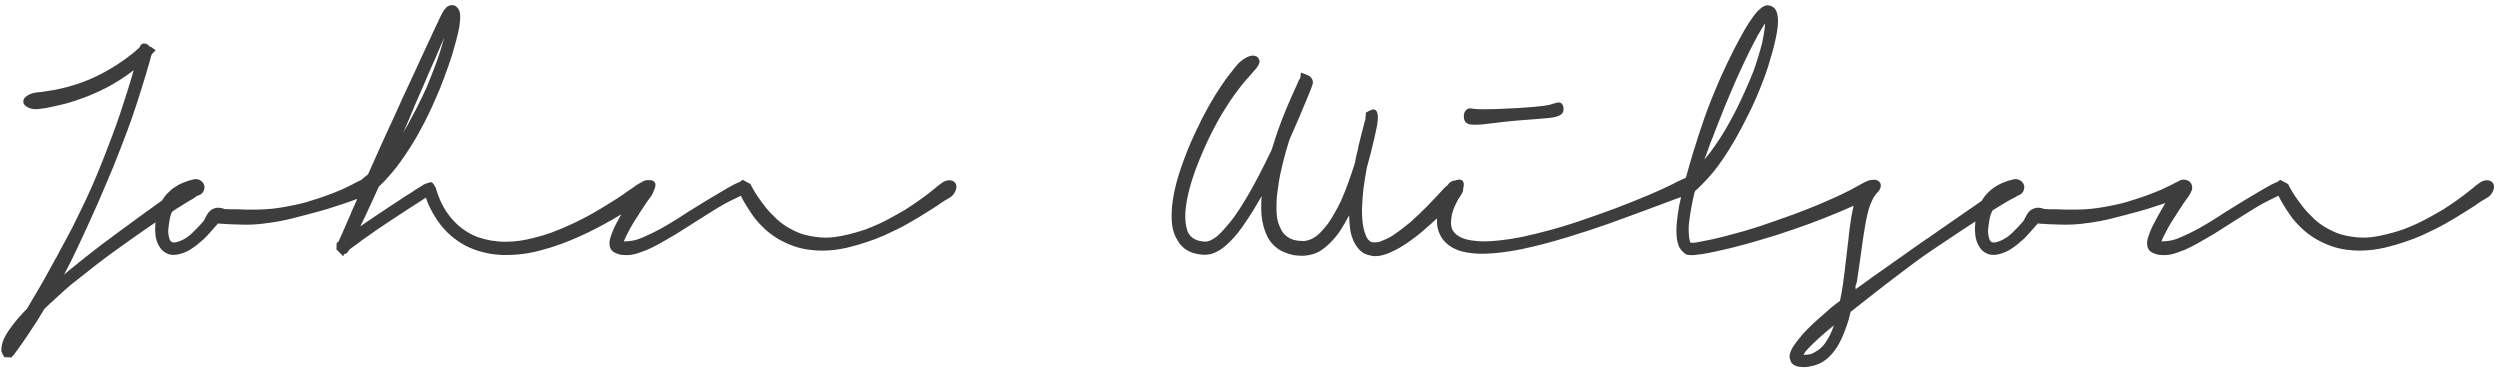 <svg xmlns="http://www.w3.org/2000/svg" width="240" height="36" viewBox="0 0 240 36" fill="none"><path d="M19.409 17.532C19.465 17.62 19.489 17.728 19.481 17.856C19.473 17.976 19.433 18.104 19.361 18.24C19.297 18.368 19.205 18.5 19.085 18.636C18.965 18.772 18.821 18.892 18.653 18.996L18.665 18.984C18.553 19.072 18.433 19.144 18.305 19.2C18.209 19.256 18.065 19.344 17.873 19.464C17.681 19.584 17.389 19.764 16.997 20.004L16.781 20.148C16.765 20.164 16.741 20.18 16.709 20.196C16.685 20.212 16.653 20.232 16.613 20.256L16.637 20.244C16.597 20.276 16.553 20.308 16.505 20.34C16.457 20.364 16.409 20.392 16.361 20.424C16.025 20.64 15.633 20.892 15.185 21.18C14.745 21.468 14.241 21.812 13.673 22.212C12.873 22.764 11.941 23.424 10.877 24.192C9.813 24.968 8.589 25.912 7.205 27.024V27.012C6.829 27.316 6.453 27.636 6.077 27.972C5.701 28.308 5.309 28.668 4.901 29.052V29.04L4.817 29.124C4.721 29.212 4.633 29.296 4.553 29.376C4.465 29.456 4.369 29.548 4.265 29.652C4.049 30.012 3.817 30.392 3.569 30.792C3.313 31.192 3.033 31.62 2.729 32.076C2.497 32.42 2.269 32.752 2.045 33.072C1.821 33.392 1.605 33.692 1.397 33.972L1.409 33.96C1.393 33.976 1.377 33.996 1.361 34.02C1.345 34.044 1.329 34.064 1.313 34.08L1.097 34.308H0.941C0.925 34.308 0.873 34.304 0.785 34.296C0.689 34.296 0.573 34.296 0.437 34.296C0.349 34.176 0.293 34.092 0.269 34.044C0.245 33.996 0.225 33.952 0.209 33.912C0.201 33.896 0.193 33.872 0.185 33.84C0.177 33.816 0.157 33.772 0.125 33.708L0.137 33.564L0.149 33.624C0.149 33.608 0.149 33.584 0.149 33.552C0.141 33.52 0.137 33.496 0.137 33.48V33.408C0.153 33.272 0.173 33.152 0.197 33.048C0.221 32.944 0.249 32.848 0.281 32.76C0.353 32.576 0.429 32.408 0.509 32.256C0.589 32.112 0.673 31.972 0.761 31.836C1.057 31.396 1.357 31 1.661 30.648C1.965 30.296 2.273 29.96 2.585 29.64C2.593 29.632 2.601 29.62 2.609 29.604C2.609 29.596 2.617 29.584 2.633 29.568C2.641 29.56 2.645 29.552 2.645 29.544C2.733 29.408 2.821 29.26 2.909 29.1C2.989 28.948 3.073 28.804 3.161 28.668C3.641 27.868 4.049 27.168 4.385 26.568C4.713 25.968 5.013 25.42 5.285 24.924C5.317 24.868 5.349 24.812 5.381 24.756C5.405 24.708 5.433 24.66 5.465 24.612L5.453 24.636C5.525 24.5 5.597 24.36 5.669 24.216C5.741 24.08 5.813 23.944 5.885 23.808V23.82C6.069 23.468 6.253 23.128 6.437 22.8C6.621 22.464 6.805 22.116 6.989 21.756C7.229 21.276 7.505 20.712 7.817 20.064C8.137 19.416 8.469 18.704 8.813 17.928C8.989 17.52 9.185 17.06 9.401 16.548C9.617 16.028 9.841 15.468 10.073 14.868C10.313 14.26 10.557 13.62 10.805 12.948C11.061 12.268 11.309 11.572 11.549 10.86C11.781 10.156 12.009 9.452 12.233 8.748C12.457 8.036 12.657 7.368 12.833 6.744C12.385 7.088 11.945 7.396 11.513 7.668C11.089 7.94 10.677 8.18 10.277 8.388C9.877 8.596 9.493 8.78 9.125 8.94C8.765 9.1 8.425 9.24 8.105 9.36C7.417 9.616 6.817 9.812 6.305 9.948C5.793 10.076 5.365 10.176 5.021 10.248C4.733 10.312 4.485 10.36 4.277 10.392C4.061 10.416 3.897 10.436 3.785 10.452C3.777 10.452 3.773 10.456 3.773 10.464C3.773 10.464 3.765 10.464 3.749 10.464C3.541 10.488 3.349 10.488 3.173 10.464C2.989 10.432 2.829 10.384 2.693 10.32C2.549 10.248 2.437 10.164 2.357 10.068C2.277 9.972 2.237 9.864 2.237 9.744C2.237 9.528 2.365 9.34 2.621 9.18C2.869 9.02 3.173 8.916 3.533 8.868C3.565 8.852 3.593 8.848 3.617 8.856C3.641 8.856 3.673 8.856 3.713 8.856C3.769 8.856 3.805 8.852 3.821 8.844C3.869 8.836 3.921 8.832 3.977 8.832C4.033 8.824 4.101 8.812 4.181 8.796H4.169C4.201 8.788 4.233 8.784 4.265 8.784C4.289 8.784 4.321 8.78 4.361 8.772C4.593 8.74 4.893 8.692 5.261 8.628C5.629 8.556 6.073 8.452 6.593 8.316H6.581C6.877 8.228 7.193 8.132 7.529 8.028C7.873 7.916 8.229 7.78 8.597 7.62C8.981 7.46 9.393 7.264 9.833 7.032C10.273 6.8 10.757 6.516 11.285 6.18C11.525 6.02 11.785 5.84 12.065 5.64C12.353 5.432 12.605 5.24 12.821 5.064C12.861 5.024 12.913 4.98 12.977 4.932C13.041 4.876 13.093 4.828 13.133 4.788C13.189 4.74 13.229 4.704 13.253 4.68C13.285 4.656 13.329 4.616 13.385 4.56C13.489 4.304 13.625 4.176 13.793 4.176C13.961 4.168 14.129 4.232 14.297 4.368L14.273 4.416C14.313 4.432 14.357 4.452 14.405 4.476C14.453 4.492 14.509 4.516 14.573 4.548C14.613 4.572 14.665 4.612 14.729 4.668C14.801 4.716 14.873 4.768 14.945 4.824L14.573 5.208V5.22L14.513 5.364C14.497 5.396 14.489 5.424 14.489 5.448C14.481 5.472 14.473 5.5 14.465 5.532C14.465 5.556 14.461 5.576 14.453 5.592C14.437 5.656 14.421 5.712 14.405 5.76C14.397 5.8 14.385 5.848 14.369 5.904C14.145 6.688 13.893 7.528 13.613 8.424C13.341 9.312 13.033 10.256 12.689 11.256C12.369 12.168 12.057 13.012 11.753 13.788C11.457 14.564 11.173 15.288 10.901 15.96C10.629 16.624 10.369 17.24 10.121 17.808C9.881 18.376 9.657 18.9 9.449 19.38C9.025 20.34 8.649 21.176 8.321 21.888C7.993 22.592 7.693 23.236 7.421 23.82C7.213 24.26 7.009 24.684 6.809 25.092C6.601 25.5 6.381 25.924 6.149 26.364C6.221 26.3 6.297 26.236 6.377 26.172C6.449 26.108 6.525 26.044 6.605 25.98C7.725 25.06 8.733 24.26 9.629 23.58C10.533 22.9 11.329 22.308 12.017 21.804C12.033 21.796 12.045 21.788 12.053 21.78C12.069 21.772 12.085 21.764 12.101 21.756C12.125 21.74 12.153 21.72 12.185 21.696C12.217 21.672 12.241 21.652 12.257 21.636C12.609 21.38 12.937 21.14 13.241 20.916C13.545 20.692 13.825 20.488 14.081 20.304C14.185 20.232 14.285 20.16 14.381 20.088C14.485 20.016 14.581 19.948 14.669 19.884C14.909 19.716 15.125 19.56 15.317 19.416C15.469 19.304 15.605 19.204 15.725 19.116C15.853 19.028 15.973 18.944 16.085 18.864C16.125 18.832 16.161 18.804 16.193 18.78C16.233 18.756 16.273 18.728 16.313 18.696C16.457 18.592 16.585 18.496 16.697 18.408C16.897 18.264 17.077 18.136 17.237 18.024C17.397 17.912 17.577 17.788 17.777 17.652C17.961 17.54 18.149 17.452 18.341 17.388C18.533 17.324 18.709 17.292 18.869 17.292C18.981 17.292 19.085 17.312 19.181 17.352C19.285 17.384 19.365 17.444 19.421 17.532H19.409ZM14.585 5.148C14.585 5.156 14.581 5.16 14.573 5.16C14.573 5.16 14.573 5.164 14.573 5.172C14.581 5.164 14.585 5.156 14.585 5.148ZM34.57 17.316C34.794 17.228 35.01 17.22 35.218 17.292C35.434 17.364 35.59 17.5 35.686 17.7C35.774 17.9 35.774 18.108 35.686 18.324C35.606 18.532 35.45 18.688 35.218 18.792C35.194 18.8 35.158 18.812 35.11 18.828C35.062 18.836 35.03 18.844 35.014 18.852H34.978C34.938 18.868 34.878 18.888 34.798 18.912C34.718 18.936 34.594 18.98 34.426 19.044C34.266 19.108 34.05 19.188 33.778 19.284C33.506 19.38 33.19 19.488 32.83 19.608C32.446 19.736 31.99 19.884 31.462 20.052C30.934 20.212 30.31 20.384 29.59 20.568C29.502 20.592 29.402 20.62 29.29 20.652C29.186 20.676 29.086 20.7 28.99 20.724C28.686 20.804 28.35 20.892 27.982 20.988C27.622 21.076 27.25 21.156 26.866 21.228C26.354 21.324 25.79 21.408 25.174 21.48C24.558 21.552 23.906 21.58 23.218 21.564C22.786 21.556 22.41 21.544 22.09 21.528C21.778 21.512 21.502 21.496 21.262 21.48C21.238 21.48 21.21 21.48 21.178 21.48C21.146 21.472 21.122 21.468 21.106 21.468C21.042 21.46 21.002 21.456 20.986 21.456C20.978 21.456 20.954 21.456 20.914 21.456C20.906 21.464 20.898 21.472 20.89 21.48C20.89 21.488 20.886 21.496 20.878 21.504C20.854 21.528 20.838 21.548 20.83 21.564C20.806 21.588 20.79 21.608 20.782 21.624C20.766 21.64 20.75 21.656 20.734 21.672C20.726 21.688 20.714 21.704 20.698 21.72C20.682 21.736 20.662 21.756 20.638 21.78C20.622 21.804 20.606 21.824 20.59 21.84C20.446 22 20.278 22.188 20.086 22.404C19.894 22.62 19.698 22.824 19.498 23.016V23.004C19.354 23.14 19.178 23.292 18.97 23.46C18.77 23.628 18.554 23.78 18.322 23.916H18.334C18.078 24.084 17.774 24.224 17.422 24.336H17.434C17.346 24.368 17.254 24.392 17.158 24.408C17.07 24.432 16.97 24.448 16.858 24.456C16.826 24.464 16.786 24.468 16.738 24.468C16.69 24.468 16.658 24.468 16.642 24.468C16.61 24.468 16.578 24.468 16.546 24.468C16.514 24.468 16.482 24.464 16.45 24.456C16.29 24.44 16.142 24.396 16.006 24.324C15.742 24.196 15.534 24.02 15.382 23.796C15.222 23.564 15.11 23.336 15.046 23.112V23.124C14.982 22.916 14.942 22.728 14.926 22.56C14.91 22.384 14.898 22.212 14.89 22.044C14.89 21.86 14.898 21.688 14.914 21.528C14.922 21.368 14.934 21.22 14.95 21.084C14.966 20.956 14.99 20.824 15.022 20.688C15.046 20.552 15.082 20.408 15.13 20.256V20.268C15.21 19.98 15.31 19.724 15.43 19.5C15.542 19.268 15.666 19.06 15.802 18.876C15.954 18.684 16.106 18.52 16.258 18.384C16.402 18.24 16.546 18.12 16.69 18.024L16.678 18.036C16.966 17.836 17.226 17.688 17.458 17.592C17.69 17.496 17.886 17.42 18.046 17.364C18.23 17.308 18.362 17.272 18.442 17.256C18.53 17.232 18.594 17.216 18.634 17.208C18.762 17.184 18.886 17.188 19.006 17.22C19.126 17.252 19.23 17.304 19.318 17.376C19.414 17.448 19.49 17.536 19.546 17.64C19.602 17.736 19.63 17.844 19.63 17.964C19.63 18.172 19.562 18.356 19.426 18.516C19.29 18.668 19.118 18.764 18.91 18.804C18.894 18.804 18.874 18.808 18.85 18.816C18.826 18.816 18.806 18.816 18.79 18.816H18.778C18.762 18.824 18.738 18.828 18.706 18.828C18.682 18.828 18.658 18.828 18.634 18.828C18.618 18.828 18.598 18.832 18.574 18.84C18.558 18.84 18.542 18.84 18.526 18.84C18.518 18.84 18.514 18.844 18.514 18.852C18.514 18.852 18.502 18.852 18.478 18.852C18.39 18.868 18.282 18.9 18.154 18.948C18.034 18.988 17.914 19.028 17.794 19.068L17.806 19.056C17.718 19.096 17.618 19.148 17.506 19.212C17.402 19.268 17.294 19.344 17.182 19.44C17.07 19.528 16.958 19.636 16.846 19.764C16.742 19.892 16.646 20.052 16.558 20.244C16.454 20.436 16.374 20.66 16.318 20.916C16.262 21.172 16.218 21.452 16.186 21.756C16.162 21.924 16.15 22.068 16.15 22.188C16.15 22.34 16.166 22.496 16.198 22.656C16.214 22.776 16.246 22.892 16.294 23.004C16.342 23.116 16.414 23.196 16.51 23.244C16.566 23.268 16.63 23.28 16.702 23.28C16.774 23.28 16.85 23.272 16.93 23.256C17.01 23.232 17.094 23.204 17.182 23.172C17.326 23.124 17.458 23.068 17.578 23.004C17.706 22.932 17.822 22.864 17.926 22.8C18.118 22.672 18.298 22.524 18.466 22.356C18.642 22.188 18.806 22.024 18.958 21.864C19.142 21.664 19.29 21.504 19.402 21.384C19.514 21.264 19.594 21.152 19.642 21.048C19.706 20.92 19.782 20.776 19.87 20.616C19.958 20.456 20.074 20.316 20.218 20.196C20.37 20.076 20.554 19.996 20.77 19.956C20.994 19.916 21.27 19.956 21.598 20.076H21.886C21.934 20.076 21.982 20.08 22.03 20.088C22.086 20.088 22.142 20.088 22.198 20.088C22.326 20.088 22.462 20.088 22.606 20.088C22.75 20.088 22.902 20.092 23.062 20.1C23.246 20.108 23.47 20.116 23.734 20.124C24.006 20.124 24.262 20.124 24.502 20.124C25.126 20.116 25.666 20.088 26.122 20.04C26.586 19.984 26.998 19.924 27.358 19.86C27.718 19.796 28.062 19.728 28.39 19.656C28.726 19.584 29.054 19.504 29.374 19.416C29.614 19.344 29.858 19.268 30.106 19.188C30.362 19.108 30.61 19.028 30.85 18.948C31.09 18.86 31.314 18.78 31.522 18.708C31.738 18.628 31.926 18.556 32.086 18.492C32.366 18.38 32.602 18.284 32.794 18.204C32.986 18.116 33.162 18.032 33.322 17.952C33.338 17.944 33.362 17.932 33.394 17.916C33.426 17.9 33.458 17.884 33.49 17.868C33.626 17.804 33.742 17.748 33.838 17.7C33.942 17.644 34.03 17.596 34.102 17.556H34.114C34.194 17.516 34.266 17.48 34.33 17.448C34.394 17.408 34.47 17.368 34.558 17.328L34.57 17.316ZM62.847 17.496C62.911 17.584 62.935 17.692 62.919 17.82C62.911 17.948 62.871 18.084 62.8 18.228C62.727 18.372 62.623 18.52 62.487 18.672C62.359 18.816 62.208 18.952 62.032 19.08C62.016 19.096 61.992 19.112 61.959 19.128C61.935 19.144 61.911 19.16 61.888 19.176L61.9 19.164C61.883 19.18 61.871 19.188 61.864 19.188L61.852 19.2C61.779 19.248 61.691 19.304 61.587 19.368C61.492 19.432 61.364 19.516 61.203 19.62C60.971 19.764 60.648 19.964 60.231 20.22C59.816 20.476 59.34 20.76 58.803 21.072C58.499 21.248 58.151 21.44 57.76 21.648C57.376 21.856 56.947 22.076 56.475 22.308C56.028 22.524 55.504 22.76 54.904 23.016C54.303 23.272 53.663 23.508 52.983 23.724C52.615 23.836 52.239 23.944 51.855 24.048C51.471 24.152 51.072 24.24 50.656 24.312C50.352 24.36 50.028 24.4 49.684 24.432C49.347 24.464 48.995 24.48 48.627 24.48C48.516 24.48 48.388 24.48 48.243 24.48C48.108 24.48 47.983 24.472 47.871 24.456C47.367 24.424 46.843 24.336 46.3 24.192C45.764 24.056 45.248 23.864 44.752 23.616C44.231 23.344 43.731 23.004 43.252 22.596C42.779 22.18 42.359 21.704 41.992 21.168C41.656 20.664 41.376 20.164 41.151 19.668C41.103 19.556 41.056 19.44 41.008 19.32C40.968 19.2 40.928 19.084 40.888 18.972C40.568 19.18 40.26 19.38 39.964 19.572C39.667 19.756 39.38 19.94 39.099 20.124C38.395 20.58 37.752 21.004 37.167 21.396C36.584 21.78 36.039 22.152 35.535 22.512C35.279 22.688 35.039 22.856 34.816 23.016C34.599 23.176 34.388 23.336 34.179 23.496C34.139 23.512 34.096 23.54 34.047 23.58C34.008 23.612 33.964 23.648 33.916 23.688C33.867 23.72 33.819 23.752 33.772 23.784C33.731 23.816 33.656 23.876 33.544 23.964C33.528 23.98 33.52 23.988 33.52 23.988C33.504 24.028 33.456 24.1 33.376 24.204C33.295 24.308 33.191 24.368 33.063 24.384C33.032 24.432 33.004 24.476 32.98 24.516C32.964 24.564 32.952 24.592 32.944 24.6L32.295 23.94L32.307 23.712L32.319 23.304C32.328 23.304 32.34 23.3 32.355 23.292C32.371 23.292 32.395 23.284 32.428 23.268L32.511 23.172C32.551 23.06 32.596 22.956 32.644 22.86C32.691 22.764 32.736 22.668 32.776 22.572V22.584C32.888 22.328 32.995 22.08 33.099 21.84C33.203 21.6 33.307 21.364 33.411 21.132L33.4 21.144C33.447 21.024 33.499 20.904 33.556 20.784C33.611 20.664 33.663 20.548 33.712 20.436H33.7C33.755 20.3 33.812 20.172 33.867 20.052C33.931 19.924 33.992 19.796 34.047 19.668C34.111 19.532 34.16 19.424 34.191 19.344C34.224 19.256 34.26 19.168 34.3 19.08C34.316 19.048 34.324 19.028 34.324 19.02C34.331 19.004 34.336 18.992 34.336 18.984C34.343 18.968 34.352 18.948 34.359 18.924C34.376 18.892 34.395 18.844 34.419 18.78C34.371 18.756 34.307 18.724 34.227 18.684C34.156 18.636 34.111 18.592 34.096 18.552C34.047 18.456 34.035 18.348 34.059 18.228C34.084 18.108 34.136 17.984 34.215 17.856C34.295 17.72 34.395 17.584 34.516 17.448C34.644 17.312 34.779 17.184 34.923 17.064C34.956 17.04 34.992 17.012 35.032 16.98C35.072 16.94 35.103 16.912 35.127 16.896C35.144 16.88 35.172 16.86 35.212 16.836C35.252 16.804 35.291 16.772 35.331 16.74C35.651 16.02 36.016 15.204 36.423 14.292C36.831 13.38 37.319 12.316 37.888 11.1C37.911 11.044 37.94 10.98 37.971 10.908C38.011 10.828 38.044 10.76 38.068 10.704C38.236 10.32 38.404 9.944 38.572 9.576C38.748 9.2 38.911 8.848 39.063 8.52C39.175 8.288 39.279 8.064 39.376 7.848C39.48 7.624 39.584 7.4 39.688 7.176C40.016 6.464 40.324 5.796 40.611 5.172C40.9 4.54 41.16 3.98 41.392 3.492C41.4 3.46 41.416 3.428 41.44 3.396C41.431 3.404 41.428 3.404 41.428 3.396C41.435 3.38 41.444 3.368 41.452 3.36C41.492 3.272 41.528 3.192 41.559 3.12C41.599 3.048 41.639 2.968 41.679 2.88C41.743 2.744 41.803 2.612 41.859 2.484C41.916 2.356 41.975 2.232 42.039 2.112V2.124C42.087 2.012 42.136 1.9 42.184 1.788C42.239 1.676 42.295 1.568 42.352 1.464L42.423 1.32C42.44 1.296 42.459 1.26 42.483 1.212C42.516 1.164 42.539 1.124 42.556 1.092L42.58 1.044L42.592 1.032C42.608 1 42.623 0.972 42.639 0.948C42.663 0.924 42.684 0.896 42.7 0.864V0.888L42.724 0.912C42.755 0.84 42.783 0.788 42.807 0.756C42.84 0.716 42.871 0.684 42.904 0.66C42.959 0.62 43.035 0.58 43.132 0.54C43.236 0.5 43.343 0.484 43.456 0.492C43.615 0.508 43.748 0.572 43.852 0.684C43.964 0.788 44.035 0.88 44.068 0.96C44.115 1.072 44.144 1.176 44.151 1.272C44.167 1.36 44.175 1.436 44.175 1.5C44.184 1.612 44.184 1.732 44.175 1.86C44.167 1.98 44.156 2.084 44.139 2.172C44.139 2.18 44.136 2.192 44.127 2.208C44.127 2.216 44.127 2.224 44.127 2.232V2.352C44.103 2.552 44.059 2.792 43.995 3.072C43.931 3.344 43.859 3.636 43.779 3.948C43.547 4.828 43.295 5.644 43.023 6.396C42.76 7.14 42.499 7.836 42.243 8.484C41.98 9.116 41.724 9.704 41.475 10.248C41.227 10.784 40.987 11.28 40.755 11.736C40.283 12.648 39.847 13.416 39.447 14.04C39.056 14.656 38.708 15.172 38.404 15.588C38.115 15.988 37.855 16.32 37.623 16.584C37.4 16.848 37.196 17.08 37.011 17.28L36.999 17.292C36.888 17.412 36.779 17.52 36.675 17.616C36.58 17.712 36.475 17.812 36.364 17.916C36.139 18.412 35.952 18.828 35.8 19.164C35.648 19.492 35.508 19.792 35.38 20.064C35.26 20.328 35.139 20.588 35.02 20.844C34.9 21.092 34.755 21.388 34.587 21.732C34.795 21.588 35.004 21.444 35.212 21.3C35.428 21.156 35.66 21 35.907 20.832C36.355 20.528 36.836 20.208 37.347 19.872C37.867 19.528 38.44 19.152 39.063 18.744C39.184 18.672 39.303 18.6 39.423 18.528C39.544 18.448 39.667 18.364 39.795 18.276L39.904 18.204C39.919 18.188 39.94 18.176 39.964 18.168C39.987 18.16 40.008 18.148 40.023 18.132C40.111 18.076 40.196 18.024 40.276 17.976C40.364 17.92 40.452 17.864 40.539 17.808L40.504 17.844C40.511 17.836 40.52 17.832 40.528 17.832C40.535 17.832 40.544 17.828 40.551 17.82C40.568 17.804 40.58 17.788 40.587 17.772C40.603 17.748 40.627 17.736 40.66 17.736C40.684 17.72 40.719 17.7 40.767 17.676C40.816 17.652 40.852 17.632 40.876 17.616L40.9 17.748V17.616C40.947 17.608 40.987 17.6 41.02 17.592C41.051 17.584 41.08 17.572 41.103 17.556C41.184 17.524 41.252 17.504 41.307 17.496C41.364 17.48 41.416 17.488 41.464 17.52C41.52 17.544 41.575 17.6 41.632 17.688C41.688 17.768 41.76 17.888 41.847 18.048L41.859 18.096L41.871 18.156L41.895 18.24C41.999 18.608 42.144 18.988 42.328 19.38C42.511 19.772 42.731 20.148 42.987 20.508C43.243 20.868 43.528 21.196 43.84 21.492C44.151 21.788 44.487 22.044 44.847 22.26C45.184 22.468 45.535 22.64 45.904 22.776C46.279 22.904 46.66 23.004 47.044 23.076H47.032C47.288 23.116 47.535 23.148 47.776 23.172C48.016 23.196 48.248 23.208 48.471 23.208C48.975 23.208 49.452 23.176 49.9 23.112C50.355 23.04 50.791 22.952 51.208 22.848C51.831 22.696 52.416 22.52 52.959 22.32C53.511 22.112 54.028 21.9 54.508 21.684C54.708 21.596 54.916 21.5 55.132 21.396C55.355 21.284 55.575 21.176 55.791 21.072C56.008 20.96 56.215 20.852 56.416 20.748C56.615 20.636 56.795 20.536 56.956 20.448C57.603 20.072 58.167 19.732 58.648 19.428C59.136 19.124 59.532 18.868 59.836 18.66C59.852 18.644 59.871 18.628 59.895 18.612C59.919 18.596 59.94 18.58 59.956 18.564C60.267 18.356 60.516 18.188 60.7 18.06C60.883 17.932 61.011 17.84 61.084 17.784C61.26 17.664 61.44 17.564 61.623 17.484C61.807 17.404 61.975 17.348 62.127 17.316C62.288 17.284 62.428 17.284 62.547 17.316C62.675 17.34 62.776 17.4 62.847 17.496ZM41.667 5.868C41.611 5.996 41.556 6.124 41.499 6.252C41.444 6.372 41.388 6.5 41.331 6.636C41.243 6.82 41.16 7.008 41.08 7.2C41.008 7.392 40.928 7.584 40.84 7.776C40.727 8.04 40.611 8.308 40.492 8.58C40.371 8.844 40.252 9.116 40.132 9.396C40.011 9.676 39.911 9.908 39.831 10.092C39.76 10.268 39.696 10.424 39.639 10.56C39.584 10.696 39.528 10.828 39.471 10.956C39.423 11.076 39.367 11.212 39.303 11.364C39.239 11.516 39.16 11.7 39.063 11.916C38.968 12.132 38.847 12.4 38.703 12.72C38.791 12.576 38.864 12.452 38.919 12.348C38.983 12.244 39.063 12.112 39.16 11.952C39.423 11.472 39.708 10.936 40.011 10.344C40.316 9.752 40.623 9.116 40.935 8.436C41.215 7.764 41.508 7.024 41.812 6.216C42.115 5.4 42.395 4.532 42.651 3.612C42.516 3.916 42.38 4.224 42.243 4.536C42.108 4.848 41.971 5.168 41.836 5.496L41.847 5.484C41.831 5.516 41.816 5.548 41.8 5.58C41.791 5.604 41.779 5.632 41.764 5.664L41.679 5.88L41.667 5.868ZM42.807 0.756L42.712 0.852C42.743 0.796 42.764 0.768 42.772 0.768C42.779 0.76 42.791 0.756 42.807 0.756ZM90.373 17.592C90.493 17.496 90.621 17.424 90.757 17.376C90.893 17.328 91.021 17.304 91.141 17.304C91.381 17.304 91.573 17.396 91.717 17.58C91.773 17.668 91.805 17.768 91.813 17.88C91.821 17.984 91.805 18.096 91.765 18.216C91.733 18.328 91.681 18.44 91.609 18.552C91.537 18.664 91.449 18.764 91.345 18.852C91.329 18.86 91.309 18.876 91.285 18.9C91.269 18.908 91.237 18.928 91.189 18.96L91.117 19.008L91.045 19.044H91.057C90.945 19.108 90.821 19.18 90.685 19.26C90.549 19.34 90.389 19.444 90.205 19.572C90.237 19.556 90.225 19.568 90.169 19.608C90.121 19.648 90.065 19.688 90.001 19.728C89.785 19.872 89.513 20.044 89.185 20.244C88.865 20.444 88.497 20.672 88.081 20.928C87.817 21.088 87.521 21.26 87.193 21.444C86.873 21.628 86.521 21.816 86.137 22.008C85.761 22.192 85.337 22.392 84.865 22.608C84.393 22.816 83.881 23.012 83.329 23.196C83.041 23.292 82.729 23.392 82.393 23.496C82.065 23.592 81.717 23.684 81.349 23.772C80.989 23.852 80.613 23.92 80.221 23.976C79.829 24.024 79.425 24.052 79.009 24.06C78.593 24.068 78.145 24.04 77.665 23.976C77.193 23.912 76.729 23.804 76.273 23.652C75.801 23.492 75.325 23.28 74.845 23.016C74.365 22.744 73.921 22.428 73.513 22.068C73.017 21.612 72.617 21.172 72.313 20.748C72.009 20.316 71.753 19.924 71.545 19.572C71.457 19.436 71.381 19.304 71.317 19.176C71.253 19.048 71.189 18.92 71.125 18.792C70.837 18.928 70.505 19.088 70.129 19.272C69.761 19.456 69.357 19.68 68.917 19.944C68.557 20.16 68.133 20.424 67.645 20.736C67.157 21.04 66.645 21.364 66.109 21.708C66.061 21.74 66.009 21.772 65.953 21.804C65.897 21.836 65.849 21.868 65.809 21.9C65.657 22.004 65.493 22.108 65.317 22.212C65.149 22.308 64.981 22.412 64.813 22.524C64.349 22.796 63.893 23.06 63.445 23.316C62.997 23.572 62.561 23.792 62.137 23.976C61.905 24.072 61.669 24.16 61.429 24.24C61.197 24.328 60.977 24.392 60.769 24.432C60.585 24.472 60.369 24.492 60.121 24.492C59.969 24.492 59.825 24.484 59.689 24.468C59.553 24.452 59.421 24.42 59.293 24.372C59.277 24.364 59.261 24.356 59.245 24.348C59.221 24.34 59.201 24.332 59.185 24.324C59.177 24.316 59.169 24.312 59.161 24.312C59.153 24.312 59.141 24.308 59.125 24.3H59.101L58.897 24.192C58.769 24.088 58.681 23.992 58.633 23.904L58.645 23.916L58.609 23.844L58.585 23.82H58.597C58.549 23.708 58.525 23.62 58.525 23.556C58.517 23.492 58.513 23.428 58.513 23.364V23.208C58.529 23.072 58.553 22.952 58.585 22.848C58.617 22.744 58.653 22.644 58.693 22.548L58.681 22.56C58.801 22.216 58.933 21.904 59.077 21.624C59.213 21.36 59.345 21.112 59.473 20.88C59.601 20.64 59.721 20.424 59.833 20.232C60.257 19.488 60.581 18.928 60.805 18.552C61.037 18.176 61.181 17.944 61.237 17.856C61.317 17.736 61.413 17.632 61.525 17.544C61.637 17.456 61.749 17.392 61.861 17.352C61.981 17.304 62.097 17.284 62.209 17.292C62.321 17.3 62.421 17.332 62.509 17.388V17.376C62.613 17.44 62.689 17.532 62.737 17.652C62.785 17.764 62.809 17.884 62.809 18.012C62.809 18.124 62.789 18.24 62.749 18.36C62.717 18.48 62.657 18.6 62.569 18.72L62.593 18.696C62.569 18.736 62.537 18.788 62.497 18.852C62.457 18.916 62.417 18.968 62.377 19.008C62.297 19.112 62.185 19.268 62.041 19.476C61.897 19.684 61.697 19.988 61.441 20.388C61.425 20.404 61.409 20.428 61.393 20.46C61.385 20.484 61.373 20.504 61.357 20.52C61.349 20.536 61.341 20.548 61.333 20.556C61.333 20.556 61.329 20.564 61.321 20.58C61.305 20.612 61.289 20.64 61.273 20.664C61.257 20.68 61.237 20.708 61.213 20.748L61.225 20.736C61.145 20.856 61.061 20.984 60.973 21.12C60.885 21.248 60.797 21.392 60.709 21.552C60.565 21.792 60.425 22.048 60.289 22.32C60.217 22.456 60.145 22.596 60.073 22.74C60.009 22.876 59.949 23.016 59.893 23.16C59.909 23.16 59.925 23.164 59.941 23.172C59.957 23.172 59.973 23.172 59.989 23.172C60.149 23.172 60.341 23.156 60.565 23.124C60.797 23.092 61.001 23.048 61.177 22.992C61.377 22.928 61.601 22.84 61.849 22.728C62.105 22.616 62.365 22.496 62.629 22.368C62.901 22.232 63.173 22.092 63.445 21.948C63.717 21.796 63.973 21.648 64.213 21.504C64.485 21.344 64.753 21.18 65.017 21.012C65.281 20.836 65.529 20.676 65.761 20.532C65.849 20.476 65.937 20.42 66.025 20.364C66.121 20.308 66.209 20.252 66.289 20.196C66.321 20.18 66.357 20.16 66.397 20.136C66.437 20.112 66.473 20.088 66.505 20.064C66.569 20.024 66.633 19.984 66.697 19.944C66.769 19.904 66.837 19.864 66.901 19.824H66.889C67.273 19.584 67.633 19.364 67.969 19.164C68.313 18.956 68.629 18.768 68.917 18.6C69.181 18.44 69.445 18.284 69.709 18.132C69.981 17.972 70.225 17.836 70.441 17.724L70.789 17.556L71.125 17.424H71.113L71.005 17.448L71.077 17.412C71.093 17.404 71.117 17.392 71.149 17.376C71.181 17.352 71.225 17.312 71.281 17.256L72.061 17.676C72.069 17.692 72.081 17.724 72.097 17.772C72.121 17.82 72.137 17.852 72.145 17.868V17.856C72.161 17.896 72.173 17.924 72.181 17.94C72.189 17.956 72.197 17.972 72.205 17.988C72.389 18.316 72.581 18.628 72.781 18.924C72.981 19.22 73.225 19.548 73.513 19.908H73.501C73.629 20.06 73.769 20.22 73.921 20.388C74.081 20.556 74.265 20.74 74.473 20.94H74.461C74.661 21.124 74.881 21.308 75.121 21.492C75.369 21.676 75.657 21.852 75.985 22.02C76.417 22.252 76.825 22.42 77.209 22.524C77.593 22.628 77.953 22.7 78.289 22.74C78.649 22.788 78.969 22.812 79.249 22.812C79.369 22.812 79.505 22.808 79.657 22.8C79.809 22.792 79.953 22.78 80.089 22.764C80.561 22.7 81.053 22.604 81.565 22.476C82.077 22.348 82.581 22.2 83.077 22.032C83.957 21.696 84.717 21.352 85.357 21C86.005 20.648 86.545 20.344 86.977 20.088H86.965C87.429 19.792 87.813 19.536 88.117 19.32C88.421 19.104 88.681 18.916 88.897 18.756C89.113 18.588 89.297 18.444 89.449 18.324C89.609 18.204 89.741 18.1 89.845 18.012C89.861 17.996 89.873 17.984 89.881 17.976C89.889 17.968 89.901 17.956 89.917 17.94C89.989 17.876 90.061 17.82 90.133 17.772C90.205 17.716 90.285 17.656 90.373 17.592ZM140.389 17.34C140.469 17.42 140.513 17.532 140.521 17.676C140.537 17.812 140.513 17.968 140.449 18.144C140.393 18.312 140.305 18.492 140.185 18.684C140.065 18.876 139.917 19.064 139.741 19.248C139.653 19.336 139.537 19.448 139.393 19.584C139.257 19.72 139.129 19.844 139.009 19.956C139.001 19.964 138.985 19.98 138.961 20.004C138.945 20.02 138.929 20.032 138.913 20.04L138.661 20.292C138.533 20.42 138.373 20.576 138.181 20.76C137.989 20.936 137.757 21.144 137.485 21.384C137.461 21.408 137.429 21.44 137.389 21.48C137.357 21.512 137.333 21.532 137.317 21.54L137.329 21.528C137.305 21.544 137.281 21.564 137.257 21.588C137.241 21.612 137.221 21.632 137.197 21.648L137.209 21.636C137.017 21.804 136.797 21.996 136.549 22.212C136.309 22.42 136.037 22.636 135.733 22.86C135.557 22.996 135.353 23.144 135.121 23.304C134.897 23.456 134.653 23.612 134.389 23.772C134.125 23.924 133.829 24.072 133.501 24.216C133.181 24.368 132.837 24.48 132.469 24.552C132.349 24.576 132.193 24.588 132.001 24.588C131.841 24.588 131.673 24.564 131.497 24.516C131.329 24.476 131.169 24.424 131.017 24.36C130.785 24.24 130.581 24.076 130.405 23.868C130.229 23.66 130.085 23.44 129.973 23.208C129.789 22.808 129.669 22.4 129.613 21.984C129.557 21.56 129.525 21.124 129.517 20.676C129.501 20.692 129.489 20.708 129.481 20.724C129.481 20.732 129.477 20.744 129.469 20.76C129.237 21.2 128.981 21.64 128.701 22.08C128.429 22.512 128.085 22.932 127.669 23.34C127.461 23.548 127.229 23.744 126.973 23.928C126.725 24.112 126.445 24.26 126.133 24.372C125.973 24.42 125.809 24.46 125.641 24.492C125.473 24.524 125.297 24.544 125.113 24.552C124.953 24.552 124.793 24.548 124.633 24.54C124.481 24.532 124.333 24.516 124.189 24.492C123.869 24.428 123.545 24.324 123.217 24.18C122.897 24.044 122.605 23.852 122.341 23.604C122.085 23.364 121.873 23.092 121.705 22.788C121.545 22.476 121.417 22.152 121.321 21.816C121.209 21.408 121.137 21.02 121.105 20.652C121.081 20.284 121.073 19.932 121.081 19.596C121.089 19.46 121.093 19.328 121.093 19.2C121.101 19.072 121.109 18.948 121.117 18.828C120.989 19.052 120.853 19.284 120.709 19.524C120.573 19.756 120.437 19.988 120.301 20.22C119.965 20.756 119.625 21.268 119.281 21.756C118.937 22.244 118.561 22.7 118.153 23.124C117.945 23.332 117.721 23.536 117.481 23.736C117.241 23.928 116.977 24.092 116.689 24.228C116.345 24.388 115.989 24.464 115.621 24.456C115.477 24.456 115.329 24.444 115.177 24.42C115.033 24.404 114.889 24.376 114.745 24.336H114.757C114.429 24.264 114.125 24.136 113.845 23.952C113.565 23.76 113.333 23.528 113.149 23.256H113.161C112.977 22.992 112.837 22.728 112.741 22.464C112.645 22.2 112.577 21.948 112.537 21.708C112.513 21.548 112.497 21.384 112.489 21.216C112.481 21.04 112.477 20.864 112.477 20.688C112.477 20.352 112.493 20.036 112.525 19.74C112.557 19.436 112.597 19.148 112.645 18.876C112.797 18.052 112.989 17.288 113.221 16.584C113.453 15.872 113.693 15.204 113.941 14.58C114.181 13.972 114.425 13.408 114.673 12.888C114.921 12.36 115.157 11.868 115.381 11.412C115.845 10.516 116.269 9.76 116.653 9.144C117.045 8.52 117.389 8.004 117.685 7.596C118.013 7.156 118.265 6.828 118.441 6.612C118.617 6.396 118.737 6.252 118.801 6.18C118.945 6.02 119.097 5.884 119.257 5.772C119.425 5.652 119.585 5.552 119.737 5.472C119.937 5.384 120.117 5.34 120.277 5.34C120.525 5.34 120.705 5.424 120.817 5.592H120.805C120.917 5.752 120.945 5.908 120.889 6.06C120.841 6.212 120.749 6.376 120.613 6.552C120.541 6.64 120.449 6.744 120.337 6.864C120.233 6.984 120.121 7.112 120.001 7.248C119.977 7.28 119.953 7.308 119.929 7.332C119.913 7.356 119.889 7.388 119.857 7.428L119.725 7.56C119.661 7.624 119.593 7.7 119.521 7.788C119.449 7.876 119.365 7.98 119.269 8.1V8.088C119.077 8.328 118.825 8.66 118.513 9.084C118.209 9.5 117.845 10.056 117.421 10.752C117.221 11.064 116.997 11.452 116.749 11.916C116.501 12.372 116.241 12.884 115.969 13.452C115.713 13.996 115.441 14.616 115.153 15.312C114.865 16 114.605 16.72 114.373 17.472C114.261 17.856 114.153 18.268 114.049 18.708C113.945 19.14 113.869 19.596 113.821 20.076C113.797 20.316 113.785 20.548 113.785 20.772C113.785 20.868 113.789 20.98 113.797 21.108C113.805 21.228 113.817 21.348 113.833 21.468C113.865 21.692 113.913 21.912 113.977 22.128C114.049 22.336 114.161 22.52 114.313 22.68C114.449 22.824 114.625 22.94 114.841 23.028C115.057 23.116 115.293 23.168 115.549 23.184C115.757 23.216 115.969 23.184 116.185 23.088C116.401 22.992 116.609 22.864 116.809 22.704C117.033 22.512 117.249 22.3 117.457 22.068C117.673 21.828 117.885 21.58 118.093 21.324C118.309 21.06 118.513 20.784 118.705 20.496C118.905 20.208 119.097 19.912 119.281 19.608C119.841 18.712 120.353 17.812 120.817 16.908C121.289 16.004 121.709 15.164 122.077 14.388C122.293 13.684 122.513 13.012 122.737 12.372C122.969 11.732 123.213 11.1 123.469 10.476C123.621 10.116 123.785 9.736 123.961 9.336C124.137 8.936 124.325 8.52 124.525 8.088C124.533 8.072 124.537 8.056 124.537 8.04C124.545 8.024 124.553 8.008 124.561 7.992C124.577 7.96 124.589 7.932 124.597 7.908C124.605 7.892 124.613 7.876 124.621 7.86C124.629 7.836 124.641 7.816 124.657 7.8C124.649 7.8 124.649 7.796 124.657 7.788C124.665 7.772 124.673 7.752 124.681 7.728C124.689 7.704 124.701 7.68 124.717 7.656C124.741 7.632 124.753 7.616 124.753 7.608C124.777 7.568 124.797 7.528 124.813 7.488C124.829 7.44 124.845 7.392 124.861 7.344L124.849 7.356C124.849 7.34 124.849 7.312 124.849 7.272C124.857 7.232 124.865 7.188 124.873 7.14C124.881 7.084 124.885 7.024 124.885 6.96C124.933 6.984 125.001 7.012 125.089 7.044C125.177 7.068 125.265 7.1 125.353 7.14C125.441 7.172 125.521 7.208 125.593 7.248C125.665 7.28 125.717 7.308 125.749 7.332C125.885 7.452 125.973 7.584 126.013 7.728C126.061 7.864 126.041 8.044 125.953 8.268C125.953 8.276 125.949 8.28 125.941 8.28C125.941 8.28 125.941 8.284 125.941 8.292V8.304L125.749 8.796C125.645 9.06 125.533 9.336 125.413 9.624C125.293 9.912 125.169 10.204 125.041 10.5C125.025 10.54 125.009 10.58 124.993 10.62C124.977 10.66 124.961 10.7 124.945 10.74C124.777 11.148 124.593 11.576 124.393 12.024C124.201 12.472 124.001 12.928 123.793 13.392C123.681 13.76 123.569 14.128 123.457 14.496C123.353 14.864 123.257 15.228 123.169 15.588C123.073 15.964 122.981 16.364 122.893 16.788C122.805 17.212 122.729 17.688 122.665 18.216C122.625 18.464 122.593 18.712 122.569 18.96C122.553 19.2 122.545 19.448 122.545 19.704C122.537 19.96 122.541 20.232 122.557 20.52C122.581 20.8 122.625 21.068 122.689 21.324C122.761 21.548 122.865 21.796 123.001 22.068C123.145 22.332 123.321 22.54 123.529 22.692C123.721 22.836 123.945 22.948 124.201 23.028C124.465 23.1 124.741 23.136 125.029 23.136C125.069 23.136 125.121 23.136 125.185 23.136C125.257 23.128 125.321 23.12 125.377 23.112C125.585 23.08 125.785 23.012 125.977 22.908C126.177 22.804 126.357 22.684 126.517 22.548C126.677 22.404 126.841 22.236 127.009 22.044C127.177 21.852 127.325 21.676 127.453 21.516C127.573 21.348 127.693 21.168 127.813 20.976C127.933 20.784 128.045 20.592 128.149 20.4C128.261 20.208 128.365 20.02 128.461 19.836C128.557 19.644 128.645 19.468 128.725 19.308C129.005 18.676 129.253 18.052 129.469 17.436C129.693 16.812 129.893 16.216 130.069 15.648C130.109 15.416 130.153 15.192 130.201 14.976C130.257 14.752 130.313 14.524 130.369 14.292C130.385 14.244 130.393 14.2 130.393 14.16C130.393 14.112 130.401 14.064 130.417 14.016C130.425 13.976 130.433 13.936 130.441 13.896C130.457 13.856 130.469 13.816 130.477 13.776C130.549 13.464 130.633 13.124 130.729 12.756C130.825 12.388 130.917 12.036 131.005 11.7L131.077 11.436C131.085 11.42 131.089 11.4 131.089 11.376C131.089 11.336 131.089 11.288 131.089 11.232C131.097 11.176 131.105 11.128 131.113 11.088V10.824C131.257 10.736 131.409 10.656 131.569 10.584C131.737 10.504 131.881 10.488 132.001 10.536C132.121 10.584 132.205 10.728 132.253 10.968C132.301 11.208 132.277 11.596 132.181 12.132C132.149 12.316 132.109 12.504 132.061 12.696C132.021 12.88 131.981 13.064 131.941 13.248C131.837 13.704 131.721 14.184 131.593 14.688C131.465 15.192 131.333 15.684 131.197 16.164L131.209 16.14C131.081 16.828 130.977 17.476 130.897 18.084C130.825 18.692 130.781 19.272 130.765 19.824C130.765 19.872 130.761 19.92 130.753 19.968C130.753 20.008 130.753 20.048 130.753 20.088V20.316C130.753 20.58 130.765 20.852 130.789 21.132C130.813 21.412 130.853 21.684 130.909 21.948C130.973 22.212 131.057 22.464 131.161 22.704C131.273 22.936 131.405 23.096 131.557 23.184C131.621 23.224 131.685 23.248 131.749 23.256C131.821 23.264 131.897 23.268 131.977 23.268C132.089 23.268 132.201 23.256 132.313 23.232C132.433 23.208 132.545 23.176 132.649 23.136H132.637C132.837 23.056 133.037 22.968 133.237 22.872C133.437 22.768 133.617 22.664 133.777 22.56C134.113 22.328 134.425 22.1 134.713 21.876C135.001 21.652 135.241 21.46 135.433 21.3C135.769 20.996 136.061 20.724 136.309 20.484C136.565 20.236 136.785 20.02 136.969 19.836C137.009 19.796 137.049 19.756 137.089 19.716C137.129 19.668 137.169 19.624 137.209 19.584C137.321 19.472 137.437 19.352 137.557 19.224C137.685 19.088 137.813 18.952 137.941 18.816C138.053 18.704 138.161 18.588 138.265 18.468C138.377 18.348 138.481 18.236 138.577 18.132C138.737 17.964 138.905 17.816 139.081 17.688C139.265 17.56 139.437 17.456 139.597 17.376C139.765 17.296 139.917 17.252 140.053 17.244C140.189 17.236 140.301 17.268 140.389 17.34ZM162.68 17.556C162.776 17.764 162.768 17.976 162.656 18.192C162.544 18.4 162.38 18.56 162.164 18.672C162.116 18.696 162.04 18.716 161.936 18.732C161.928 18.732 161.924 18.736 161.924 18.744C161.924 18.744 161.92 18.744 161.912 18.744C161.888 18.752 161.848 18.764 161.792 18.78C161.744 18.788 161.672 18.808 161.576 18.84C161.488 18.872 161.368 18.916 161.216 18.972C161.072 19.028 160.888 19.096 160.664 19.176C160.312 19.304 159.864 19.472 159.32 19.68C158.784 19.88 158.104 20.132 157.28 20.436C156.456 20.74 155.48 21.096 154.352 21.504C153.224 21.904 151.888 22.34 150.344 22.812C148.776 23.284 147.34 23.656 146.036 23.928C144.732 24.192 143.532 24.336 142.436 24.36C141.876 24.368 141.34 24.328 140.828 24.24C140.316 24.16 139.844 24 139.412 23.76C138.948 23.488 138.596 23.152 138.356 22.752C138.244 22.552 138.152 22.344 138.08 22.128C138.016 21.912 137.976 21.72 137.96 21.552C137.936 21.192 137.948 20.864 137.996 20.568C138.052 20.272 138.108 20.004 138.164 19.764C138.252 19.484 138.32 19.264 138.368 19.104C138.424 18.936 138.476 18.796 138.524 18.684C138.612 18.468 138.696 18.28 138.776 18.12C138.864 17.952 138.928 17.836 138.968 17.772C139.032 17.668 139.112 17.58 139.208 17.508C139.304 17.436 139.404 17.384 139.508 17.352C139.612 17.32 139.716 17.312 139.82 17.328C139.932 17.344 140.036 17.38 140.132 17.436C140.292 17.556 140.396 17.72 140.444 17.928C140.492 18.136 140.468 18.332 140.372 18.516V18.504C140.332 18.6 140.308 18.652 140.3 18.66C140.292 18.668 140.284 18.68 140.276 18.696C140.252 18.736 140.22 18.784 140.18 18.84C140.14 18.896 140.092 18.968 140.036 19.056C139.996 19.112 139.952 19.188 139.904 19.284C139.856 19.38 139.8 19.496 139.736 19.632V19.62C139.672 19.764 139.604 19.924 139.532 20.1C139.468 20.276 139.412 20.472 139.364 20.688H139.376C139.352 20.8 139.332 20.916 139.316 21.036C139.3 21.156 139.292 21.28 139.292 21.408C139.3 21.536 139.316 21.664 139.34 21.792C139.364 21.912 139.408 22.024 139.472 22.128C139.536 22.24 139.628 22.352 139.748 22.464C139.868 22.568 140.008 22.664 140.168 22.752C140.536 22.936 140.956 23.052 141.428 23.1C141.772 23.148 142.128 23.172 142.496 23.172C142.872 23.172 143.288 23.148 143.744 23.1C144.2 23.052 144.668 22.992 145.148 22.92C145.492 22.864 145.86 22.796 146.252 22.716C146.652 22.628 147.06 22.532 147.476 22.428C147.9 22.324 148.324 22.216 148.748 22.104C149.18 21.984 149.6 21.864 150.008 21.744C150.64 21.552 151.26 21.352 151.868 21.144C152.484 20.936 153.068 20.732 153.62 20.532C154.18 20.332 154.696 20.144 155.168 19.968C155.648 19.784 156.068 19.62 156.428 19.476C157.132 19.196 157.76 18.94 158.312 18.708C158.864 18.468 159.3 18.276 159.62 18.132H159.608C160.008 17.948 160.312 17.804 160.52 17.7C160.728 17.588 160.896 17.5 161.024 17.436C161.12 17.388 161.208 17.348 161.288 17.316C161.368 17.276 161.456 17.236 161.552 17.196C161.784 17.108 162.008 17.1 162.224 17.172C162.44 17.244 162.592 17.372 162.68 17.556ZM144.164 11.724C144.092 11.732 144.02 11.74 143.948 11.748C143.876 11.756 143.808 11.764 143.744 11.772C143.696 11.78 143.648 11.788 143.6 11.796C143.552 11.796 143.508 11.8 143.468 11.808C143.02 11.864 142.644 11.908 142.34 11.94C142.036 11.964 141.78 11.976 141.572 11.976C141.188 11.976 140.92 11.916 140.768 11.796C140.624 11.676 140.544 11.488 140.528 11.232C140.512 11 140.564 10.804 140.684 10.644C140.804 10.484 140.944 10.404 141.104 10.404C141.12 10.404 141.14 10.404 141.164 10.404C141.196 10.404 141.236 10.412 141.284 10.428L141.272 10.416C141.328 10.432 141.44 10.448 141.608 10.464C141.776 10.48 142.068 10.488 142.484 10.488C142.828 10.488 143.264 10.48 143.792 10.464C144.32 10.448 144.984 10.416 145.784 10.368C146.4 10.328 146.904 10.292 147.296 10.26C147.696 10.22 148.016 10.184 148.256 10.152C148.496 10.112 148.672 10.08 148.784 10.056C148.896 10.024 148.98 9.996 149.036 9.972C149.076 9.956 149.108 9.948 149.132 9.948C149.164 9.94 149.2 9.932 149.24 9.924C149.32 9.892 149.408 9.868 149.504 9.852C149.6 9.828 149.688 9.828 149.768 9.852C149.856 9.876 149.928 9.932 149.984 10.02C150.048 10.1 150.088 10.232 150.104 10.416C150.112 10.616 150.064 10.776 149.96 10.896C149.864 11.008 149.708 11.1 149.492 11.172C149.284 11.244 149.02 11.296 148.7 11.328C148.38 11.36 148.004 11.392 147.572 11.424H147.584C147.536 11.432 147.484 11.436 147.428 11.436C147.372 11.436 147.316 11.44 147.26 11.448C146.852 11.48 146.388 11.516 145.868 11.556C145.356 11.596 144.788 11.652 144.164 11.724ZM179.886 17.256C180.166 17.256 180.362 17.348 180.474 17.532L180.486 17.52C180.542 17.616 180.566 17.724 180.558 17.844C180.55 17.964 180.51 18.088 180.438 18.216C180.366 18.336 180.266 18.46 180.138 18.588C180.018 18.708 179.874 18.816 179.706 18.912C179.65 18.944 179.586 18.98 179.514 19.02C179.45 19.052 179.37 19.092 179.274 19.14C179.234 19.156 179.19 19.176 179.142 19.2C179.102 19.224 179.054 19.252 178.998 19.284C178.806 19.372 178.546 19.488 178.218 19.632C177.898 19.776 177.478 19.96 176.958 20.184C176.438 20.408 175.794 20.672 175.026 20.976C174.266 21.28 173.342 21.62 172.254 21.996C171.726 22.18 171.138 22.376 170.49 22.584C169.842 22.784 169.162 22.988 168.45 23.196C168.09 23.3 167.714 23.404 167.322 23.508C166.938 23.612 166.538 23.716 166.122 23.82C165.69 23.924 165.234 24.028 164.754 24.132C164.282 24.236 163.83 24.324 163.398 24.396C163.31 24.412 163.222 24.42 163.134 24.42C163.054 24.428 162.97 24.44 162.882 24.456C162.858 24.464 162.83 24.468 162.798 24.468C162.774 24.476 162.738 24.48 162.69 24.48C162.674 24.48 162.654 24.48 162.63 24.48C162.614 24.488 162.598 24.492 162.582 24.492H162.342C162.326 24.492 162.31 24.488 162.294 24.48C162.286 24.48 162.27 24.48 162.246 24.48C162.182 24.48 162.122 24.476 162.066 24.468C162.018 24.468 161.95 24.452 161.862 24.42C161.654 24.276 161.502 24.14 161.406 24.012C161.31 23.892 161.234 23.772 161.178 23.652C161.13 23.532 161.09 23.416 161.058 23.304C161.026 23.184 161.002 23.072 160.986 22.968C160.97 22.84 160.958 22.712 160.95 22.584C160.942 22.456 160.938 22.316 160.938 22.164C160.938 21.876 160.95 21.612 160.974 21.372C160.998 21.124 161.026 20.888 161.058 20.664C161.09 20.432 161.118 20.248 161.142 20.112C161.166 19.968 161.186 19.844 161.202 19.74C161.226 19.628 161.25 19.516 161.274 19.404C161.306 19.284 161.342 19.132 161.382 18.948C161.23 18.948 161.11 18.92 161.022 18.864C160.934 18.808 160.866 18.732 160.818 18.636C160.73 18.428 160.754 18.2 160.89 17.952C161.034 17.704 161.234 17.476 161.49 17.268L161.478 17.292C161.51 17.26 161.55 17.228 161.598 17.196C161.598 17.196 161.606 17.192 161.622 17.184C161.63 17.184 161.634 17.18 161.634 17.172C161.658 17.156 161.682 17.144 161.706 17.136C161.738 17.12 161.778 17.092 161.826 17.052C161.834 17.052 161.842 17.048 161.85 17.04C162.09 16.168 162.31 15.404 162.51 14.748C162.71 14.084 162.902 13.476 163.086 12.924C163.27 12.364 163.454 11.816 163.638 11.28C163.83 10.744 164.046 10.172 164.286 9.564C164.526 8.964 164.814 8.276 165.15 7.5C165.494 6.724 165.926 5.816 166.446 4.776C166.806 4.08 167.146 3.452 167.466 2.892C167.794 2.324 168.138 1.808 168.498 1.344L168.582 1.26L168.558 1.272C168.622 1.184 168.71 1.088 168.822 0.984C168.942 0.872 169.054 0.776 169.158 0.696C169.158 0.696 169.166 0.692 169.182 0.684C169.19 0.684 169.194 0.68 169.194 0.672C169.258 0.632 169.322 0.6 169.386 0.576C169.45 0.544 169.514 0.524 169.578 0.516C169.666 0.5 169.754 0.504 169.842 0.528C169.938 0.544 170.026 0.572 170.106 0.612C170.266 0.7 170.378 0.8 170.442 0.912C170.506 1.024 170.554 1.128 170.586 1.224C170.634 1.384 170.662 1.536 170.67 1.68C170.686 1.816 170.69 1.952 170.682 2.088C170.682 2.224 170.678 2.348 170.67 2.46C170.662 2.564 170.65 2.664 170.634 2.76C170.586 3.128 170.514 3.516 170.418 3.924C170.33 4.324 170.23 4.716 170.118 5.1C170.014 5.46 169.902 5.84 169.782 6.24C169.662 6.632 169.526 7.032 169.374 7.44C168.894 8.736 168.402 9.884 167.898 10.884C167.402 11.884 166.946 12.744 166.53 13.464C166.098 14.2 165.714 14.812 165.378 15.3C165.042 15.788 164.758 16.172 164.526 16.452C164.318 16.708 164.114 16.944 163.914 17.16C163.722 17.368 163.534 17.564 163.35 17.748C163.23 17.868 163.122 17.976 163.026 18.072C162.93 18.16 162.83 18.248 162.726 18.336C162.71 18.384 162.698 18.42 162.69 18.444C162.682 18.46 162.678 18.472 162.678 18.48C162.678 18.488 162.674 18.5 162.666 18.516V18.504C162.578 18.864 162.486 19.296 162.39 19.8C162.294 20.296 162.214 20.82 162.15 21.372C162.134 21.484 162.122 21.612 162.114 21.756C162.114 21.892 162.114 22.016 162.114 22.128C162.114 22.296 162.122 22.464 162.138 22.632C162.154 22.8 162.182 22.968 162.222 23.136C162.222 23.168 162.25 23.224 162.306 23.304C162.442 23.312 162.586 23.308 162.738 23.292C162.89 23.268 163.046 23.24 163.206 23.208H163.194C163.962 23.072 164.702 22.912 165.414 22.728C166.134 22.544 166.774 22.372 167.334 22.212C167.958 22.028 168.55 21.844 169.11 21.66C169.67 21.476 170.202 21.292 170.706 21.108C171.746 20.748 172.65 20.416 173.418 20.112C174.186 19.808 174.858 19.528 175.434 19.272C176.394 18.856 177.134 18.508 177.654 18.228C178.174 17.948 178.534 17.752 178.734 17.64C178.742 17.64 178.75 17.636 178.758 17.628C178.766 17.62 178.778 17.612 178.794 17.604C178.81 17.596 178.822 17.584 178.83 17.568C178.838 17.568 178.834 17.576 178.818 17.592C179.018 17.48 179.21 17.396 179.394 17.34C179.578 17.284 179.742 17.256 179.886 17.256ZM163.818 14.796C163.778 14.916 163.754 14.984 163.746 15C163.738 15.008 163.73 15.012 163.722 15.012C163.722 15.012 163.718 15.028 163.71 15.06C163.702 15.084 163.674 15.168 163.626 15.312C163.826 15.08 164.042 14.808 164.274 14.496C164.506 14.184 164.758 13.824 165.03 13.416C165.254 13.072 165.502 12.668 165.774 12.204C166.046 11.732 166.326 11.216 166.614 10.656C166.902 10.088 167.19 9.484 167.478 8.844C167.774 8.196 168.058 7.528 168.33 6.84C168.49 6.408 168.638 5.96 168.774 5.496C168.918 5.032 169.046 4.584 169.158 4.152V4.164C169.206 3.956 169.25 3.728 169.29 3.48C169.338 3.232 169.378 2.964 169.41 2.676C169.434 2.532 169.446 2.388 169.446 2.244C169.406 2.308 169.362 2.376 169.314 2.448C169.274 2.512 169.234 2.576 169.194 2.64C169.042 2.888 168.886 3.152 168.726 3.432C168.574 3.704 168.43 3.976 168.294 4.248C167.998 4.824 167.702 5.428 167.406 6.06C167.11 6.684 166.814 7.332 166.518 8.004C166.198 8.74 165.91 9.42 165.654 10.044C165.406 10.66 165.19 11.204 165.006 11.676C164.99 11.716 164.97 11.764 164.946 11.82C164.922 11.876 164.902 11.924 164.886 11.964C164.87 12.004 164.858 12.04 164.85 12.072C164.842 12.104 164.83 12.136 164.814 12.168C164.774 12.272 164.73 12.38 164.682 12.492C164.642 12.604 164.602 12.708 164.562 12.804L164.574 12.792C164.438 13.128 164.306 13.46 164.178 13.788C164.058 14.116 163.938 14.452 163.818 14.796ZM194.182 17.604C194.222 17.7 194.238 17.804 194.23 17.916C194.222 18.02 194.19 18.128 194.134 18.24C194.086 18.352 194.018 18.46 193.93 18.564C193.842 18.66 193.738 18.748 193.618 18.828C193.586 18.844 193.554 18.864 193.522 18.888C193.498 18.904 193.462 18.928 193.414 18.96L193.366 18.984C193.35 18.992 193.334 19 193.318 19.008C193.31 19.008 193.302 19.012 193.294 19.02C193.214 19.06 193.102 19.116 192.958 19.188C192.822 19.26 192.65 19.36 192.442 19.488C192.202 19.632 191.894 19.82 191.518 20.052C191.15 20.284 190.686 20.58 190.126 20.94C189.574 21.292 188.918 21.72 188.158 22.224C187.398 22.728 186.514 23.32 185.506 24C184.954 24.368 184.382 24.772 183.79 25.212C183.198 25.652 182.554 26.136 181.858 26.664C181.258 27.128 180.59 27.644 179.854 28.212C179.126 28.788 178.394 29.364 177.658 29.94C177.626 30.068 177.594 30.2 177.562 30.336C177.53 30.472 177.494 30.608 177.454 30.744C177.254 31.392 177.026 31.996 176.77 32.556C176.506 33.116 176.198 33.596 175.846 33.996C175.662 34.204 175.466 34.388 175.258 34.548C175.05 34.708 174.83 34.836 174.598 34.932C174.374 35.02 174.146 35.092 173.914 35.148C173.674 35.204 173.454 35.236 173.254 35.244C173.142 35.244 173.034 35.24 172.93 35.232C172.818 35.224 172.718 35.212 172.63 35.196C172.47 35.164 172.322 35.104 172.186 35.016C172.042 34.928 171.938 34.788 171.874 34.596L171.886 34.608C171.814 34.44 171.786 34.288 171.802 34.152C171.818 34.024 171.846 33.904 171.886 33.792C171.926 33.688 171.966 33.596 172.006 33.516C172.046 33.436 172.086 33.364 172.126 33.3C172.262 33.092 172.406 32.892 172.558 32.7C172.71 32.516 172.854 32.34 172.99 32.172L172.966 32.196C172.982 32.18 173.002 32.156 173.026 32.124C173.042 32.1 173.058 32.08 173.074 32.064C173.346 31.768 173.646 31.464 173.974 31.152C174.294 30.848 174.642 30.536 175.018 30.216C175.25 30.008 175.49 29.796 175.738 29.58C175.986 29.372 176.286 29.14 176.638 28.884C176.694 28.604 176.746 28.34 176.794 28.092C176.834 27.852 176.874 27.604 176.914 27.348C176.978 26.9 177.038 26.448 177.094 25.992C177.15 25.536 177.198 25.12 177.238 24.744C177.246 24.688 177.254 24.624 177.262 24.552C177.27 24.488 177.278 24.428 177.286 24.372C177.294 24.316 177.298 24.26 177.298 24.204C177.306 24.156 177.314 24.108 177.322 24.06C177.338 23.948 177.35 23.832 177.358 23.712C177.374 23.592 177.39 23.476 177.406 23.364C177.462 22.884 177.51 22.448 177.55 22.056C177.598 21.656 177.65 21.288 177.706 20.952C177.786 20.496 177.87 20.076 177.958 19.692C178.054 19.308 178.146 18.996 178.234 18.756C178.322 18.532 178.41 18.336 178.498 18.168C178.594 18 178.666 17.884 178.714 17.82C178.802 17.7 178.906 17.596 179.026 17.508C179.154 17.42 179.286 17.356 179.422 17.316C179.63 17.268 179.806 17.284 179.95 17.364C180.094 17.436 180.198 17.536 180.262 17.664C180.318 17.776 180.338 17.888 180.322 18C180.306 18.112 180.278 18.232 180.238 18.36L180.202 18.432C180.178 18.472 180.15 18.524 180.118 18.588C180.086 18.644 180.054 18.696 180.022 18.744L179.998 18.768C179.966 18.808 179.93 18.856 179.89 18.912C179.858 18.96 179.822 19.028 179.782 19.116C179.718 19.244 179.642 19.416 179.554 19.632C179.466 19.848 179.378 20.136 179.29 20.496C179.202 20.848 179.11 21.312 179.014 21.888C178.918 22.464 178.81 23.188 178.69 24.06C178.65 24.316 178.614 24.58 178.582 24.852C178.566 24.988 178.546 25.124 178.522 25.26C178.506 25.396 178.486 25.54 178.462 25.692C178.43 25.9 178.398 26.112 178.366 26.328C178.342 26.552 178.31 26.776 178.27 27C178.262 27.032 178.254 27.06 178.246 27.084C178.238 27.116 178.23 27.144 178.222 27.168C178.214 27.184 178.21 27.204 178.21 27.228C178.21 27.252 178.206 27.272 178.198 27.288C178.158 27.328 178.134 27.392 178.126 27.48C178.126 27.576 178.13 27.672 178.138 27.768C178.202 27.72 178.258 27.68 178.306 27.648L178.294 27.66C178.822 27.276 179.294 26.932 179.71 26.628C180.134 26.332 180.522 26.06 180.874 25.812C180.994 25.724 181.114 25.64 181.234 25.56C181.354 25.48 181.466 25.4 181.57 25.32C181.658 25.256 181.746 25.192 181.834 25.128C181.93 25.072 182.018 25.012 182.098 24.948C182.346 24.78 182.586 24.612 182.818 24.444C182.906 24.38 183.006 24.308 183.118 24.228C183.23 24.148 183.33 24.076 183.418 24.012C183.562 23.9 183.71 23.796 183.862 23.7C184.014 23.596 184.17 23.488 184.33 23.376H184.318C184.422 23.304 184.53 23.232 184.642 23.16C184.754 23.08 184.866 23 184.978 22.92V22.932C185.802 22.356 186.526 21.852 187.15 21.42C187.782 20.988 188.338 20.604 188.818 20.268C189.322 19.924 189.762 19.62 190.138 19.356C190.514 19.084 190.818 18.86 191.05 18.684C191.226 18.564 191.382 18.452 191.518 18.348C191.662 18.244 191.786 18.156 191.89 18.084L191.914 18.072C192.074 17.944 192.218 17.836 192.346 17.748C192.474 17.66 192.61 17.572 192.754 17.484C193.01 17.324 193.266 17.244 193.522 17.244C193.794 17.244 194.014 17.364 194.182 17.604ZM175.21 32.94C175.37 32.716 175.526 32.456 175.678 32.16C175.822 31.864 175.95 31.552 176.062 31.224C175.822 31.424 175.602 31.608 175.402 31.776C175.194 31.944 175.002 32.108 174.826 32.268C174.81 32.284 174.794 32.3 174.778 32.316C174.754 32.34 174.734 32.356 174.718 32.364C174.462 32.596 174.218 32.824 173.986 33.048C173.754 33.272 173.522 33.52 173.29 33.792C173.29 33.792 173.286 33.8 173.278 33.816C173.254 33.856 173.23 33.896 173.206 33.936C173.174 33.976 173.15 34.016 173.134 34.056C173.366 34.072 173.594 34.052 173.818 33.996C174.034 33.924 174.274 33.796 174.538 33.612C174.802 33.428 175.026 33.204 175.21 32.94ZM178.21 27.288L178.198 27.312V27.288H178.21ZM209.273 17.316C209.497 17.228 209.713 17.22 209.921 17.292C210.137 17.364 210.293 17.5 210.389 17.7C210.477 17.9 210.477 18.108 210.389 18.324C210.309 18.532 210.153 18.688 209.921 18.792C209.897 18.8 209.861 18.812 209.813 18.828C209.765 18.836 209.733 18.844 209.717 18.852H209.681C209.641 18.868 209.581 18.888 209.501 18.912C209.421 18.936 209.297 18.98 209.129 19.044C208.969 19.108 208.753 19.188 208.481 19.284C208.209 19.38 207.893 19.488 207.533 19.608C207.149 19.736 206.693 19.884 206.165 20.052C205.637 20.212 205.013 20.384 204.293 20.568C204.205 20.592 204.105 20.62 203.993 20.652C203.889 20.676 203.789 20.7 203.693 20.724C203.389 20.804 203.053 20.892 202.685 20.988C202.325 21.076 201.953 21.156 201.569 21.228C201.057 21.324 200.493 21.408 199.877 21.48C199.261 21.552 198.609 21.58 197.921 21.564C197.489 21.556 197.113 21.544 196.793 21.528C196.481 21.512 196.205 21.496 195.965 21.48C195.941 21.48 195.913 21.48 195.881 21.48C195.849 21.472 195.825 21.468 195.809 21.468C195.745 21.46 195.705 21.456 195.689 21.456C195.681 21.456 195.657 21.456 195.617 21.456C195.609 21.464 195.601 21.472 195.593 21.48C195.593 21.488 195.589 21.496 195.581 21.504C195.557 21.528 195.541 21.548 195.533 21.564C195.509 21.588 195.493 21.608 195.485 21.624C195.469 21.64 195.453 21.656 195.437 21.672C195.429 21.688 195.417 21.704 195.401 21.72C195.385 21.736 195.365 21.756 195.341 21.78C195.325 21.804 195.309 21.824 195.293 21.84C195.149 22 194.981 22.188 194.789 22.404C194.597 22.62 194.401 22.824 194.201 23.016V23.004C194.057 23.14 193.881 23.292 193.673 23.46C193.473 23.628 193.257 23.78 193.025 23.916H193.037C192.781 24.084 192.477 24.224 192.125 24.336H192.137C192.049 24.368 191.957 24.392 191.861 24.408C191.773 24.432 191.673 24.448 191.561 24.456C191.529 24.464 191.489 24.468 191.441 24.468C191.393 24.468 191.361 24.468 191.345 24.468C191.313 24.468 191.281 24.468 191.249 24.468C191.217 24.468 191.185 24.464 191.153 24.456C190.993 24.44 190.845 24.396 190.709 24.324C190.445 24.196 190.237 24.02 190.085 23.796C189.925 23.564 189.813 23.336 189.749 23.112V23.124C189.685 22.916 189.645 22.728 189.629 22.56C189.613 22.384 189.601 22.212 189.593 22.044C189.593 21.86 189.601 21.688 189.617 21.528C189.625 21.368 189.637 21.22 189.653 21.084C189.669 20.956 189.693 20.824 189.725 20.688C189.749 20.552 189.785 20.408 189.833 20.256V20.268C189.913 19.98 190.013 19.724 190.133 19.5C190.245 19.268 190.369 19.06 190.505 18.876C190.657 18.684 190.809 18.52 190.961 18.384C191.105 18.24 191.249 18.12 191.393 18.024L191.381 18.036C191.669 17.836 191.929 17.688 192.161 17.592C192.393 17.496 192.589 17.42 192.749 17.364C192.933 17.308 193.065 17.272 193.145 17.256C193.233 17.232 193.297 17.216 193.337 17.208C193.465 17.184 193.589 17.188 193.709 17.22C193.829 17.252 193.933 17.304 194.021 17.376C194.117 17.448 194.193 17.536 194.249 17.64C194.305 17.736 194.333 17.844 194.333 17.964C194.333 18.172 194.265 18.356 194.129 18.516C193.993 18.668 193.821 18.764 193.613 18.804C193.597 18.804 193.577 18.808 193.553 18.816C193.529 18.816 193.509 18.816 193.493 18.816H193.481C193.465 18.824 193.441 18.828 193.409 18.828C193.385 18.828 193.361 18.828 193.337 18.828C193.321 18.828 193.301 18.832 193.277 18.84C193.261 18.84 193.245 18.84 193.229 18.84C193.221 18.84 193.217 18.844 193.217 18.852C193.217 18.852 193.205 18.852 193.181 18.852C193.093 18.868 192.985 18.9 192.857 18.948C192.737 18.988 192.617 19.028 192.497 19.068L192.509 19.056C192.421 19.096 192.321 19.148 192.209 19.212C192.105 19.268 191.997 19.344 191.885 19.44C191.773 19.528 191.661 19.636 191.549 19.764C191.445 19.892 191.349 20.052 191.261 20.244C191.157 20.436 191.077 20.66 191.021 20.916C190.965 21.172 190.921 21.452 190.889 21.756C190.865 21.924 190.853 22.068 190.853 22.188C190.853 22.34 190.869 22.496 190.901 22.656C190.917 22.776 190.949 22.892 190.997 23.004C191.045 23.116 191.117 23.196 191.213 23.244C191.269 23.268 191.333 23.28 191.405 23.28C191.477 23.28 191.553 23.272 191.633 23.256C191.713 23.232 191.797 23.204 191.885 23.172C192.029 23.124 192.161 23.068 192.281 23.004C192.409 22.932 192.525 22.864 192.629 22.8C192.821 22.672 193.001 22.524 193.169 22.356C193.345 22.188 193.509 22.024 193.661 21.864C193.845 21.664 193.993 21.504 194.105 21.384C194.217 21.264 194.297 21.152 194.345 21.048C194.409 20.92 194.485 20.776 194.573 20.616C194.661 20.456 194.777 20.316 194.921 20.196C195.073 20.076 195.257 19.996 195.473 19.956C195.697 19.916 195.973 19.956 196.301 20.076H196.589C196.637 20.076 196.685 20.08 196.733 20.088C196.789 20.088 196.845 20.088 196.901 20.088C197.029 20.088 197.165 20.088 197.309 20.088C197.453 20.088 197.605 20.092 197.765 20.1C197.949 20.108 198.173 20.116 198.437 20.124C198.709 20.124 198.965 20.124 199.205 20.124C199.829 20.116 200.369 20.088 200.825 20.04C201.289 19.984 201.701 19.924 202.061 19.86C202.421 19.796 202.765 19.728 203.093 19.656C203.429 19.584 203.757 19.504 204.077 19.416C204.317 19.344 204.561 19.268 204.809 19.188C205.065 19.108 205.313 19.028 205.553 18.948C205.793 18.86 206.017 18.78 206.225 18.708C206.441 18.628 206.629 18.556 206.789 18.492C207.069 18.38 207.305 18.284 207.497 18.204C207.689 18.116 207.865 18.032 208.025 17.952C208.041 17.944 208.065 17.932 208.097 17.916C208.129 17.9 208.161 17.884 208.193 17.868C208.329 17.804 208.445 17.748 208.541 17.7C208.645 17.644 208.733 17.596 208.805 17.556H208.817C208.897 17.516 208.969 17.48 209.033 17.448C209.097 17.408 209.173 17.368 209.261 17.328L209.273 17.316ZM237.983 17.592C238.103 17.496 238.231 17.424 238.367 17.376C238.503 17.328 238.631 17.304 238.751 17.304C238.991 17.304 239.183 17.396 239.327 17.58C239.383 17.668 239.415 17.768 239.423 17.88C239.431 17.984 239.415 18.096 239.375 18.216C239.343 18.328 239.291 18.44 239.219 18.552C239.147 18.664 239.059 18.764 238.955 18.852C238.939 18.86 238.919 18.876 238.895 18.9C238.879 18.908 238.847 18.928 238.799 18.96L238.727 19.008L238.655 19.044H238.667C238.555 19.108 238.431 19.18 238.295 19.26C238.159 19.34 237.999 19.444 237.815 19.572C237.847 19.556 237.835 19.568 237.779 19.608C237.731 19.648 237.675 19.688 237.611 19.728C237.395 19.872 237.123 20.044 236.795 20.244C236.475 20.444 236.107 20.672 235.691 20.928C235.427 21.088 235.131 21.26 234.803 21.444C234.483 21.628 234.131 21.816 233.747 22.008C233.371 22.192 232.947 22.392 232.475 22.608C232.003 22.816 231.491 23.012 230.939 23.196C230.651 23.292 230.339 23.392 230.003 23.496C229.675 23.592 229.327 23.684 228.959 23.772C228.599 23.852 228.223 23.92 227.831 23.976C227.439 24.024 227.035 24.052 226.619 24.06C226.203 24.068 225.755 24.04 225.275 23.976C224.803 23.912 224.339 23.804 223.883 23.652C223.411 23.492 222.935 23.28 222.455 23.016C221.975 22.744 221.531 22.428 221.123 22.068C220.627 21.612 220.227 21.172 219.923 20.748C219.619 20.316 219.363 19.924 219.155 19.572C219.067 19.436 218.991 19.304 218.927 19.176C218.863 19.048 218.799 18.92 218.735 18.792C218.447 18.928 218.115 19.088 217.739 19.272C217.371 19.456 216.967 19.68 216.527 19.944C216.167 20.16 215.743 20.424 215.255 20.736C214.767 21.04 214.255 21.364 213.719 21.708C213.671 21.74 213.619 21.772 213.563 21.804C213.507 21.836 213.459 21.868 213.419 21.9C213.267 22.004 213.103 22.108 212.927 22.212C212.759 22.308 212.591 22.412 212.423 22.524C211.959 22.796 211.503 23.06 211.055 23.316C210.607 23.572 210.171 23.792 209.747 23.976C209.515 24.072 209.279 24.16 209.039 24.24C208.807 24.328 208.587 24.392 208.379 24.432C208.195 24.472 207.979 24.492 207.731 24.492C207.579 24.492 207.435 24.484 207.299 24.468C207.163 24.452 207.031 24.42 206.903 24.372C206.887 24.364 206.871 24.356 206.855 24.348C206.831 24.34 206.811 24.332 206.795 24.324C206.787 24.316 206.779 24.312 206.771 24.312C206.763 24.312 206.751 24.308 206.735 24.3H206.711L206.507 24.192C206.379 24.088 206.291 23.992 206.243 23.904L206.255 23.916L206.219 23.844L206.195 23.82H206.207C206.159 23.708 206.135 23.62 206.135 23.556C206.127 23.492 206.123 23.428 206.123 23.364V23.208C206.139 23.072 206.163 22.952 206.195 22.848C206.227 22.744 206.263 22.644 206.303 22.548L206.291 22.56C206.411 22.216 206.543 21.904 206.687 21.624C206.823 21.36 206.955 21.112 207.083 20.88C207.211 20.64 207.331 20.424 207.443 20.232C207.867 19.488 208.191 18.928 208.415 18.552C208.647 18.176 208.791 17.944 208.847 17.856C208.927 17.736 209.023 17.632 209.135 17.544C209.247 17.456 209.359 17.392 209.471 17.352C209.591 17.304 209.707 17.284 209.819 17.292C209.931 17.3 210.031 17.332 210.119 17.388V17.376C210.223 17.44 210.299 17.532 210.347 17.652C210.395 17.764 210.419 17.884 210.419 18.012C210.419 18.124 210.399 18.24 210.359 18.36C210.327 18.48 210.267 18.6 210.179 18.72L210.203 18.696C210.179 18.736 210.147 18.788 210.107 18.852C210.067 18.916 210.027 18.968 209.987 19.008C209.907 19.112 209.795 19.268 209.651 19.476C209.507 19.684 209.307 19.988 209.051 20.388C209.035 20.404 209.019 20.428 209.003 20.46C208.995 20.484 208.983 20.504 208.967 20.52C208.959 20.536 208.951 20.548 208.943 20.556C208.943 20.556 208.939 20.564 208.931 20.58C208.915 20.612 208.899 20.64 208.883 20.664C208.867 20.68 208.847 20.708 208.823 20.748L208.835 20.736C208.755 20.856 208.671 20.984 208.583 21.12C208.495 21.248 208.407 21.392 208.319 21.552C208.175 21.792 208.035 22.048 207.899 22.32C207.827 22.456 207.755 22.596 207.683 22.74C207.619 22.876 207.559 23.016 207.503 23.16C207.519 23.16 207.535 23.164 207.551 23.172C207.567 23.172 207.583 23.172 207.599 23.172C207.759 23.172 207.951 23.156 208.175 23.124C208.407 23.092 208.611 23.048 208.787 22.992C208.987 22.928 209.211 22.84 209.459 22.728C209.715 22.616 209.975 22.496 210.239 22.368C210.511 22.232 210.783 22.092 211.055 21.948C211.327 21.796 211.583 21.648 211.823 21.504C212.095 21.344 212.363 21.18 212.627 21.012C212.891 20.836 213.139 20.676 213.371 20.532C213.459 20.476 213.547 20.42 213.635 20.364C213.731 20.308 213.819 20.252 213.899 20.196C213.931 20.18 213.967 20.16 214.007 20.136C214.047 20.112 214.083 20.088 214.115 20.064C214.179 20.024 214.243 19.984 214.307 19.944C214.379 19.904 214.447 19.864 214.511 19.824H214.499C214.883 19.584 215.243 19.364 215.579 19.164C215.923 18.956 216.239 18.768 216.527 18.6C216.791 18.44 217.055 18.284 217.319 18.132C217.591 17.972 217.835 17.836 218.051 17.724L218.399 17.556L218.735 17.424H218.723L218.615 17.448L218.687 17.412C218.703 17.404 218.727 17.392 218.759 17.376C218.791 17.352 218.835 17.312 218.891 17.256L219.671 17.676C219.679 17.692 219.691 17.724 219.707 17.772C219.731 17.82 219.747 17.852 219.755 17.868V17.856C219.771 17.896 219.783 17.924 219.791 17.94C219.799 17.956 219.807 17.972 219.815 17.988C219.999 18.316 220.191 18.628 220.391 18.924C220.591 19.22 220.835 19.548 221.123 19.908H221.111C221.239 20.06 221.379 20.22 221.531 20.388C221.691 20.556 221.875 20.74 222.083 20.94H222.071C222.271 21.124 222.491 21.308 222.731 21.492C222.979 21.676 223.267 21.852 223.595 22.02C224.027 22.252 224.435 22.42 224.819 22.524C225.203 22.628 225.563 22.7 225.899 22.74C226.259 22.788 226.579 22.812 226.859 22.812C226.979 22.812 227.115 22.808 227.267 22.8C227.419 22.792 227.563 22.78 227.699 22.764C228.171 22.7 228.663 22.604 229.175 22.476C229.687 22.348 230.191 22.2 230.687 22.032C231.567 21.696 232.327 21.352 232.967 21C233.615 20.648 234.155 20.344 234.587 20.088H234.575C235.039 19.792 235.423 19.536 235.727 19.32C236.031 19.104 236.291 18.916 236.507 18.756C236.723 18.588 236.907 18.444 237.059 18.324C237.219 18.204 237.351 18.1 237.455 18.012C237.471 17.996 237.483 17.984 237.491 17.976C237.499 17.968 237.511 17.956 237.527 17.94C237.599 17.876 237.671 17.82 237.743 17.772C237.815 17.716 237.895 17.656 237.983 17.592Z" fill="#3D3D3D"></path></svg>
